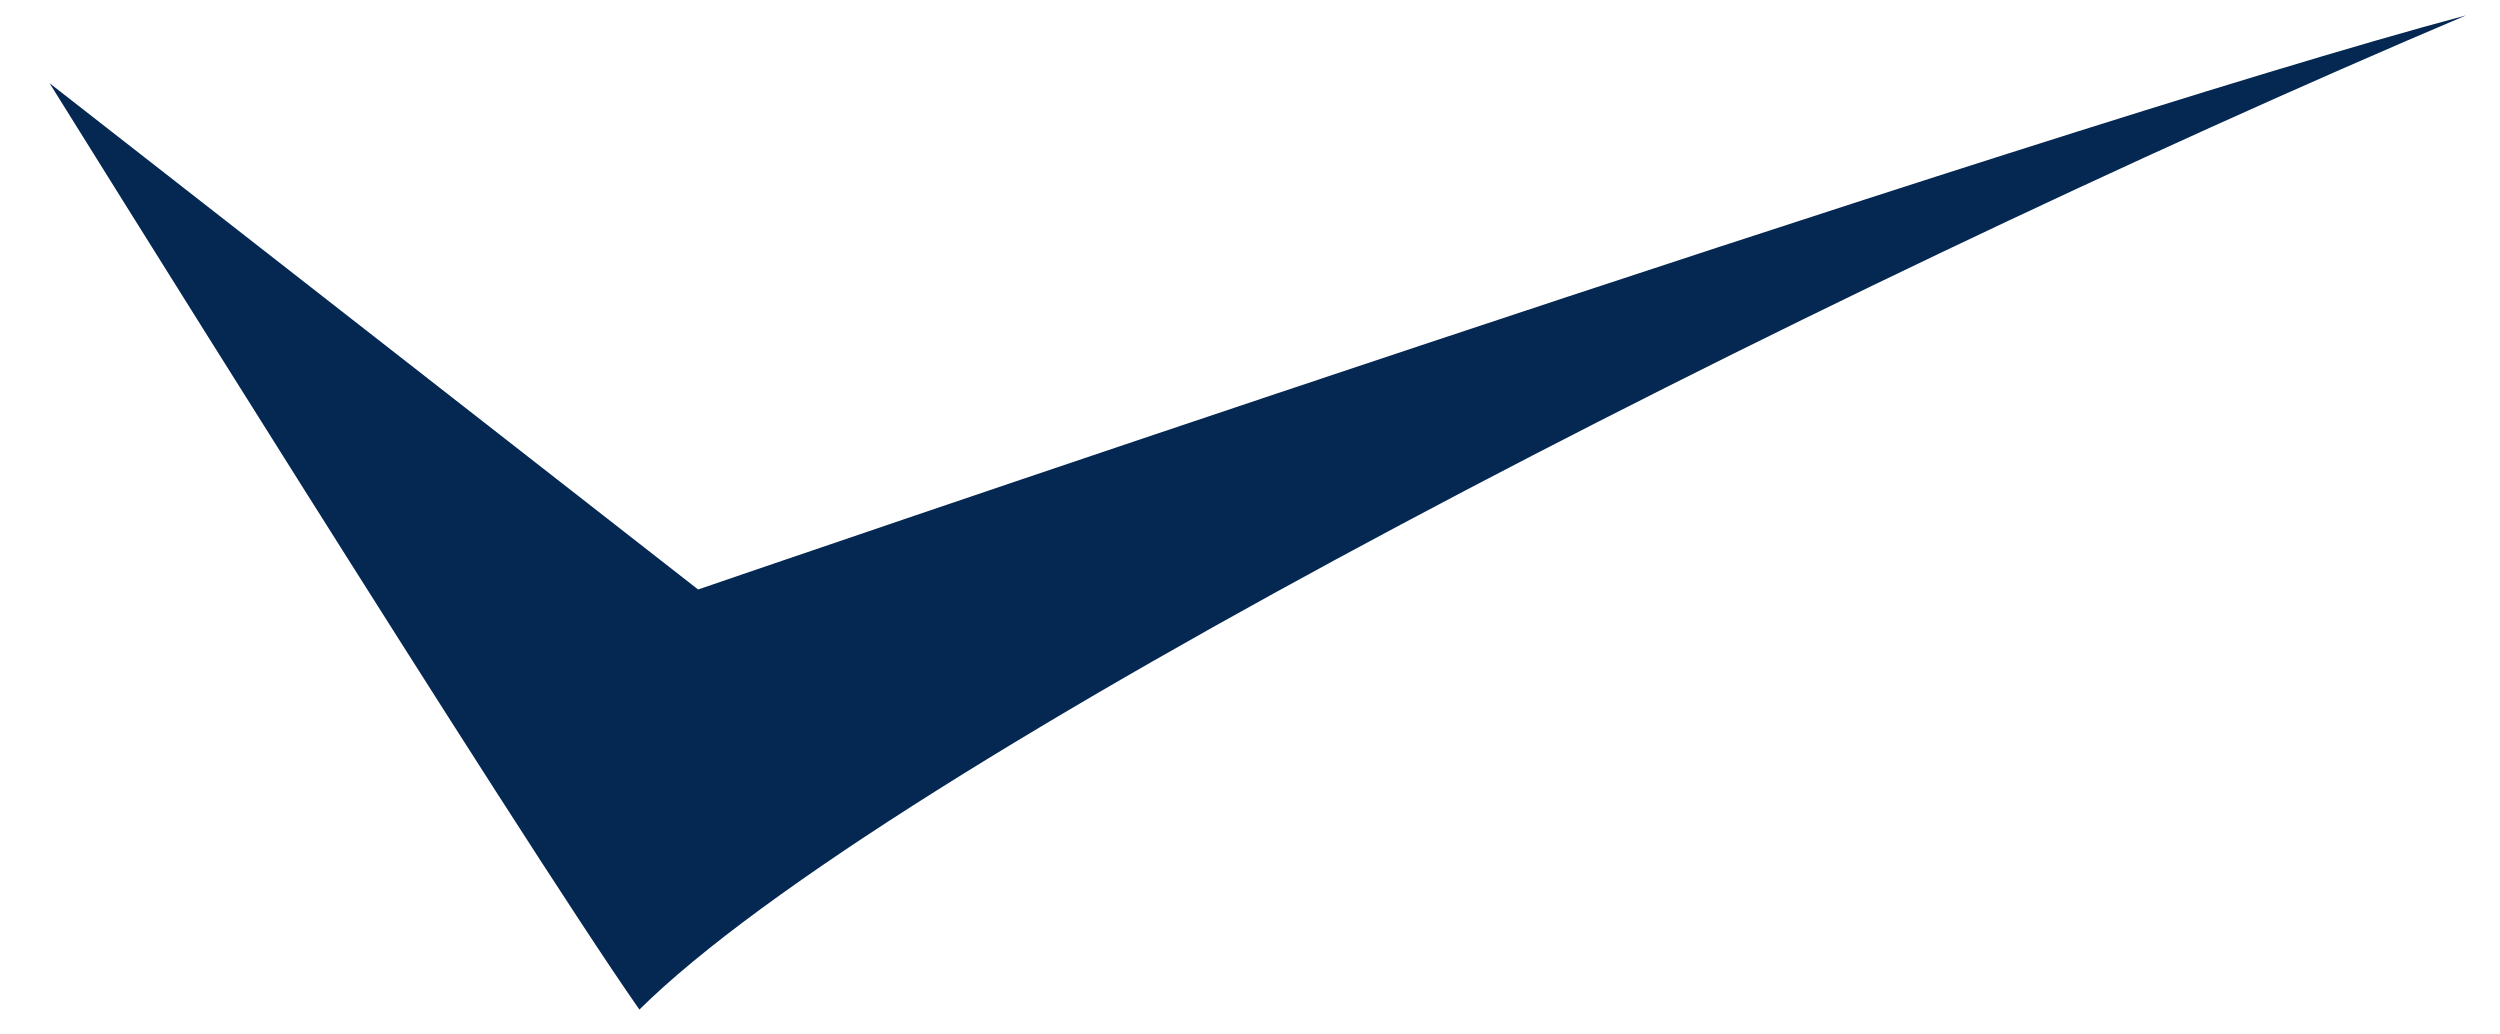 <?xml version="1.0" encoding="UTF-8"?> <svg xmlns="http://www.w3.org/2000/svg" width="29" height="12" viewBox="0 0 29 12" fill="none"> <path d="M0.575 0.965C0.575 0.965 6.009 9.698 7.417 11.711C10.277 8.881 21.039 3.387 28.607 0.178C23.612 1.51 8.098 6.838 8.098 6.838L0.575 0.965Z" fill="#052852"></path> </svg> 